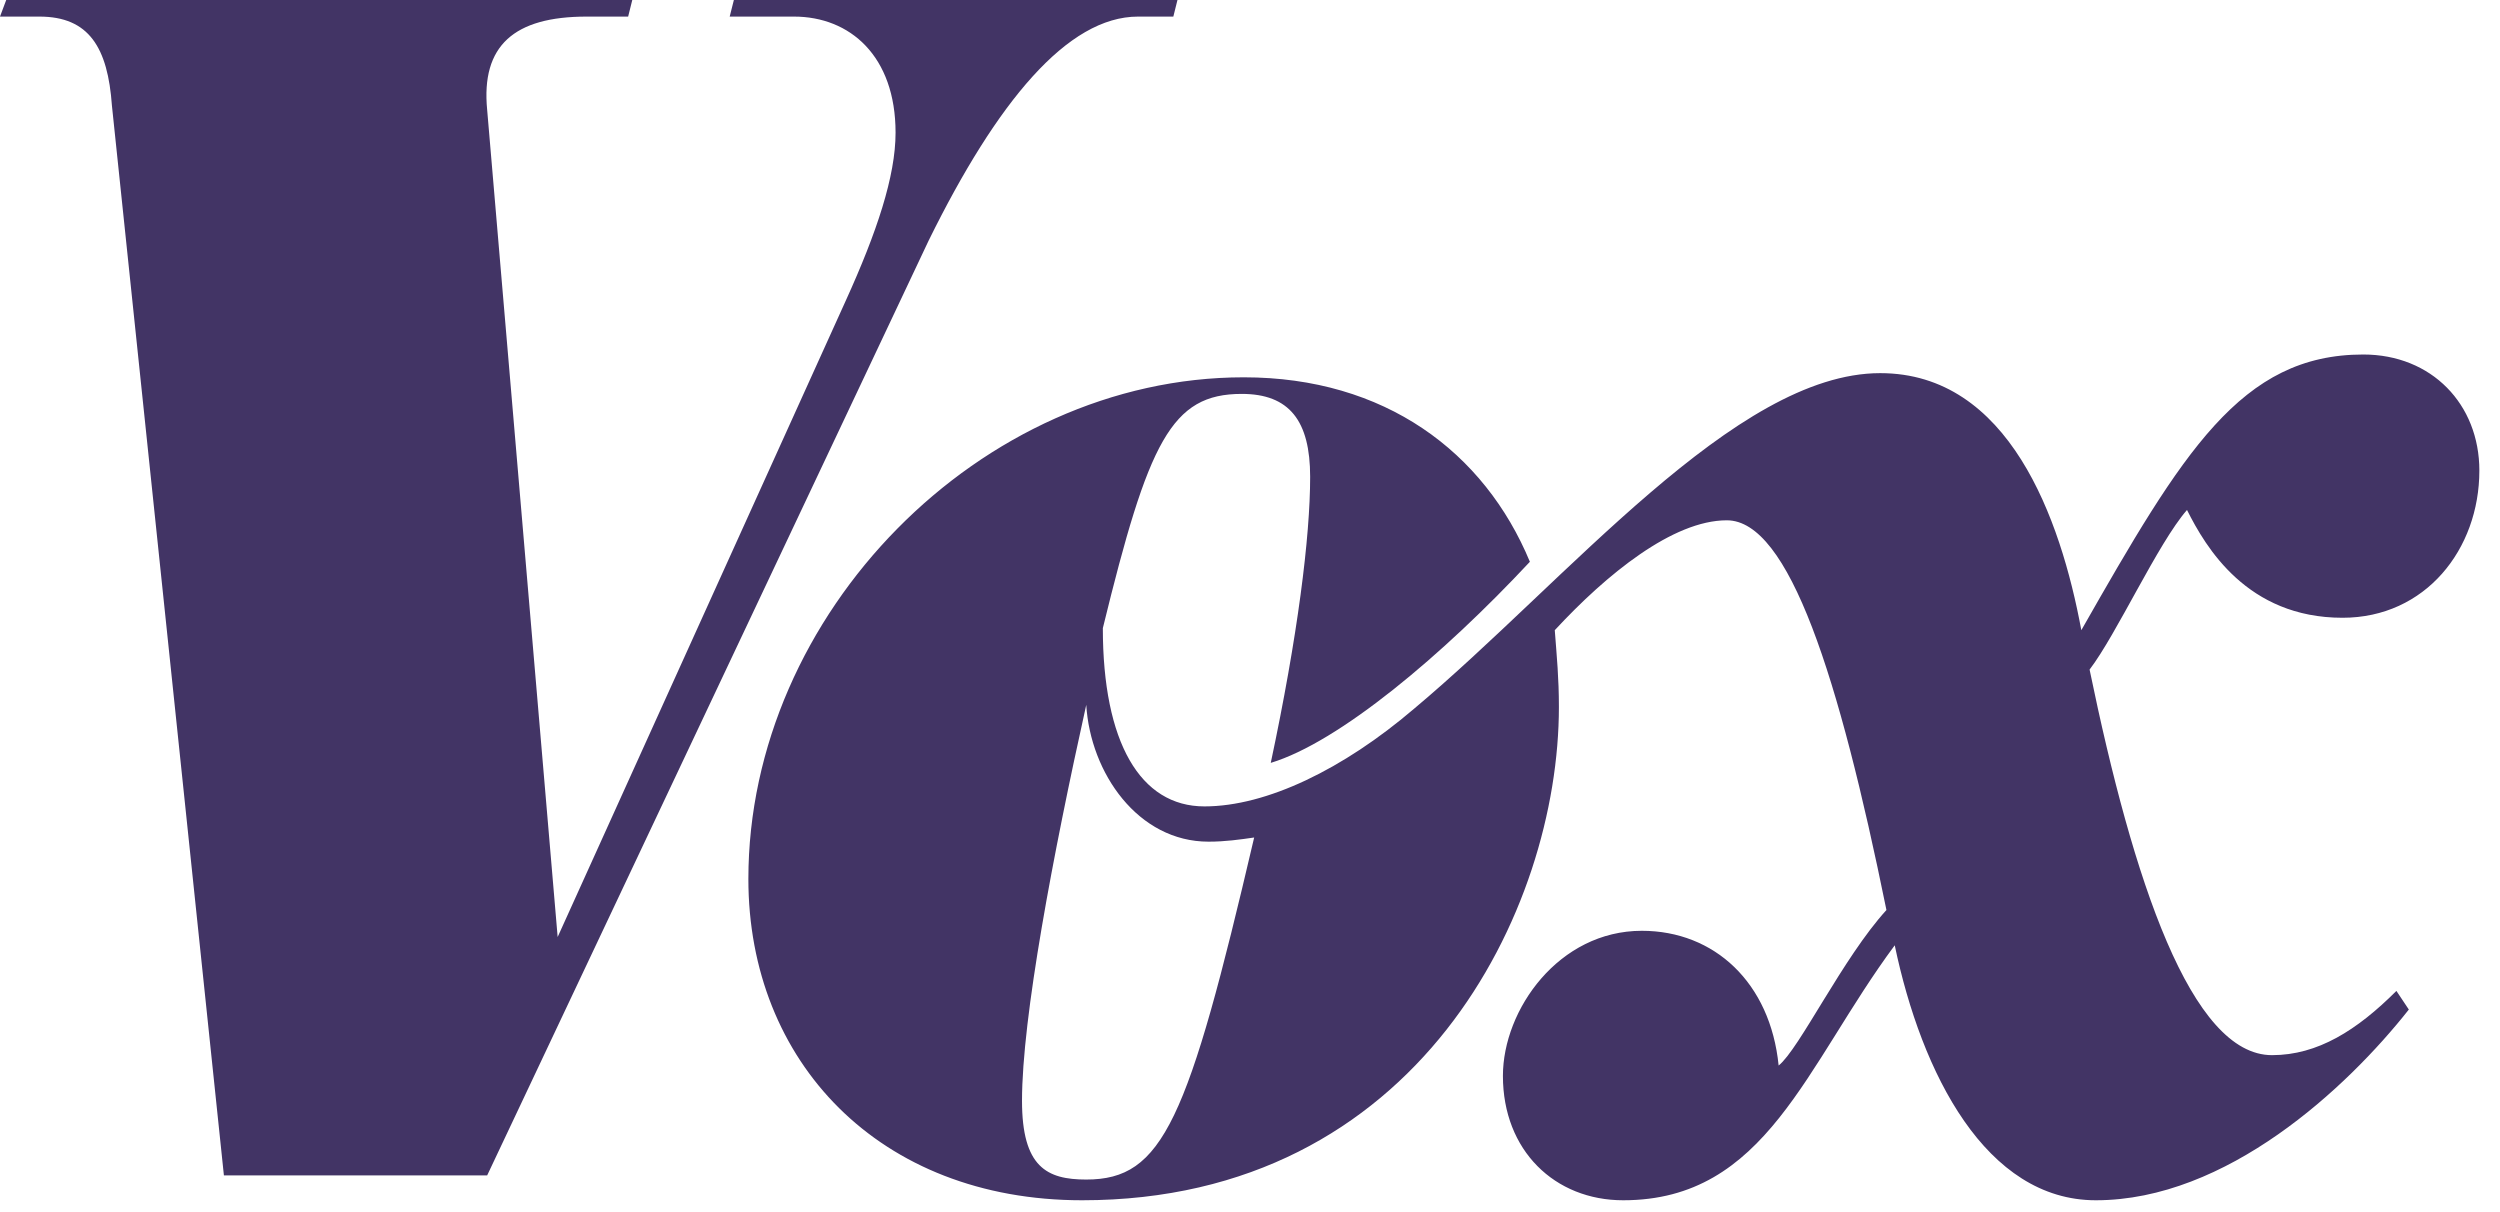<?xml version="1.0" encoding="UTF-8"?>
<svg width="66px" height="32px" viewBox="0 0 66 32" version="1.1" xmlns="http://www.w3.org/2000/svg" xmlns:xlink="http://www.w3.org/1999/xlink">
    <!-- Generator: Sketch 63.1 (92452) - https://sketch.com -->
    <title>Group</title>
    <desc>Created with Sketch.</desc>
    <g id="Wireframes_artboards" stroke="none" stroke-width="1" fill="none" fill-rule="evenodd">
        <g id="372---Extra-small" transform="translate(-153, -5704)" fill="#423465">
            <g id="Group" transform="translate(153, 5704)">
                <path d="M14.722,24.737 L12.861,2.9 C12.697,1.204 13.573,0.438 15.488,0.438 L16.583,0.438 L16.692,1.34357172e-13 L0.164,1.34357172e-13 L1.03351671e-13,0.438 L1.04,0.438 C2.353,0.438 2.846,1.259 2.955,2.791 L5.911,31.031 L12.861,31.031 L24.518,6.348 C26.324,2.682 28.185,0.438 30.045,0.438 L30.976,0.438 L31.085,1.34357172e-13 L19.374,1.34357172e-13 L19.264,0.438 L20.961,0.438 C22.439,0.438 23.643,1.478 23.643,3.503 C23.643,4.652 23.15,6.129 22.329,7.936 L14.722,24.737" id="Fill-1"></path>
                <path d="M32.836,9.961 C25.886,9.961 19.757,16.2 19.757,23.205 C19.757,28.021 23.204,31.687 28.568,31.687 C37.434,31.687 41.155,24.025 41.155,18.662 C41.155,17.896 41.1,17.349 41.046,16.637 C42.414,15.159 44.165,13.736 45.588,13.736 C47.23,13.736 48.544,17.841 49.802,24.025 C48.653,25.284 47.504,27.692 46.956,28.13 C46.737,25.941 45.26,24.573 43.344,24.573 C41.155,24.573 39.677,26.652 39.677,28.404 C39.677,30.374 41.046,31.687 42.852,31.687 C46.628,31.687 47.668,28.13 50.021,24.956 C50.732,28.349 52.429,31.687 55.33,31.687 C58.777,31.687 61.952,28.732 63.593,26.652 L63.265,26.16 C62.225,27.2 61.185,27.856 59.981,27.856 C57.847,27.856 56.315,23.259 55.165,17.677 C55.877,16.747 56.971,14.339 57.737,13.463 C58.23,14.448 59.325,16.309 61.843,16.309 C64.031,16.309 65.455,14.503 65.455,12.423 C65.455,10.672 64.196,9.359 62.39,9.359 C59.161,9.359 57.628,11.931 54.947,16.637 C54.4,13.682 53.031,9.851 49.638,9.851 C45.807,9.851 41.374,15.324 37.324,18.717 C35.464,20.304 33.439,21.289 31.797,21.289 C30.1,21.289 29.115,19.593 29.115,16.583 C30.319,11.657 30.921,10.399 32.782,10.399 C34.04,10.399 34.588,11.11 34.588,12.588 C34.588,14.175 34.259,16.801 33.548,20.14 C35.354,19.593 38.09,17.294 40.389,14.831 C39.185,11.931 36.558,9.961 32.836,9.961 Z M26.981,29.06 C26.981,26.871 27.802,22.548 28.677,18.608 C28.787,20.413 30.046,22.22 31.906,22.22 C32.344,22.22 32.727,22.165 33.11,22.11 C31.359,29.608 30.702,31.14 28.677,31.14 C27.637,31.14 26.981,30.812 26.981,29.06 L26.981,29.06 Z" id="Fill-2"></path>
            </g>
        </g>
    </g>
</svg>